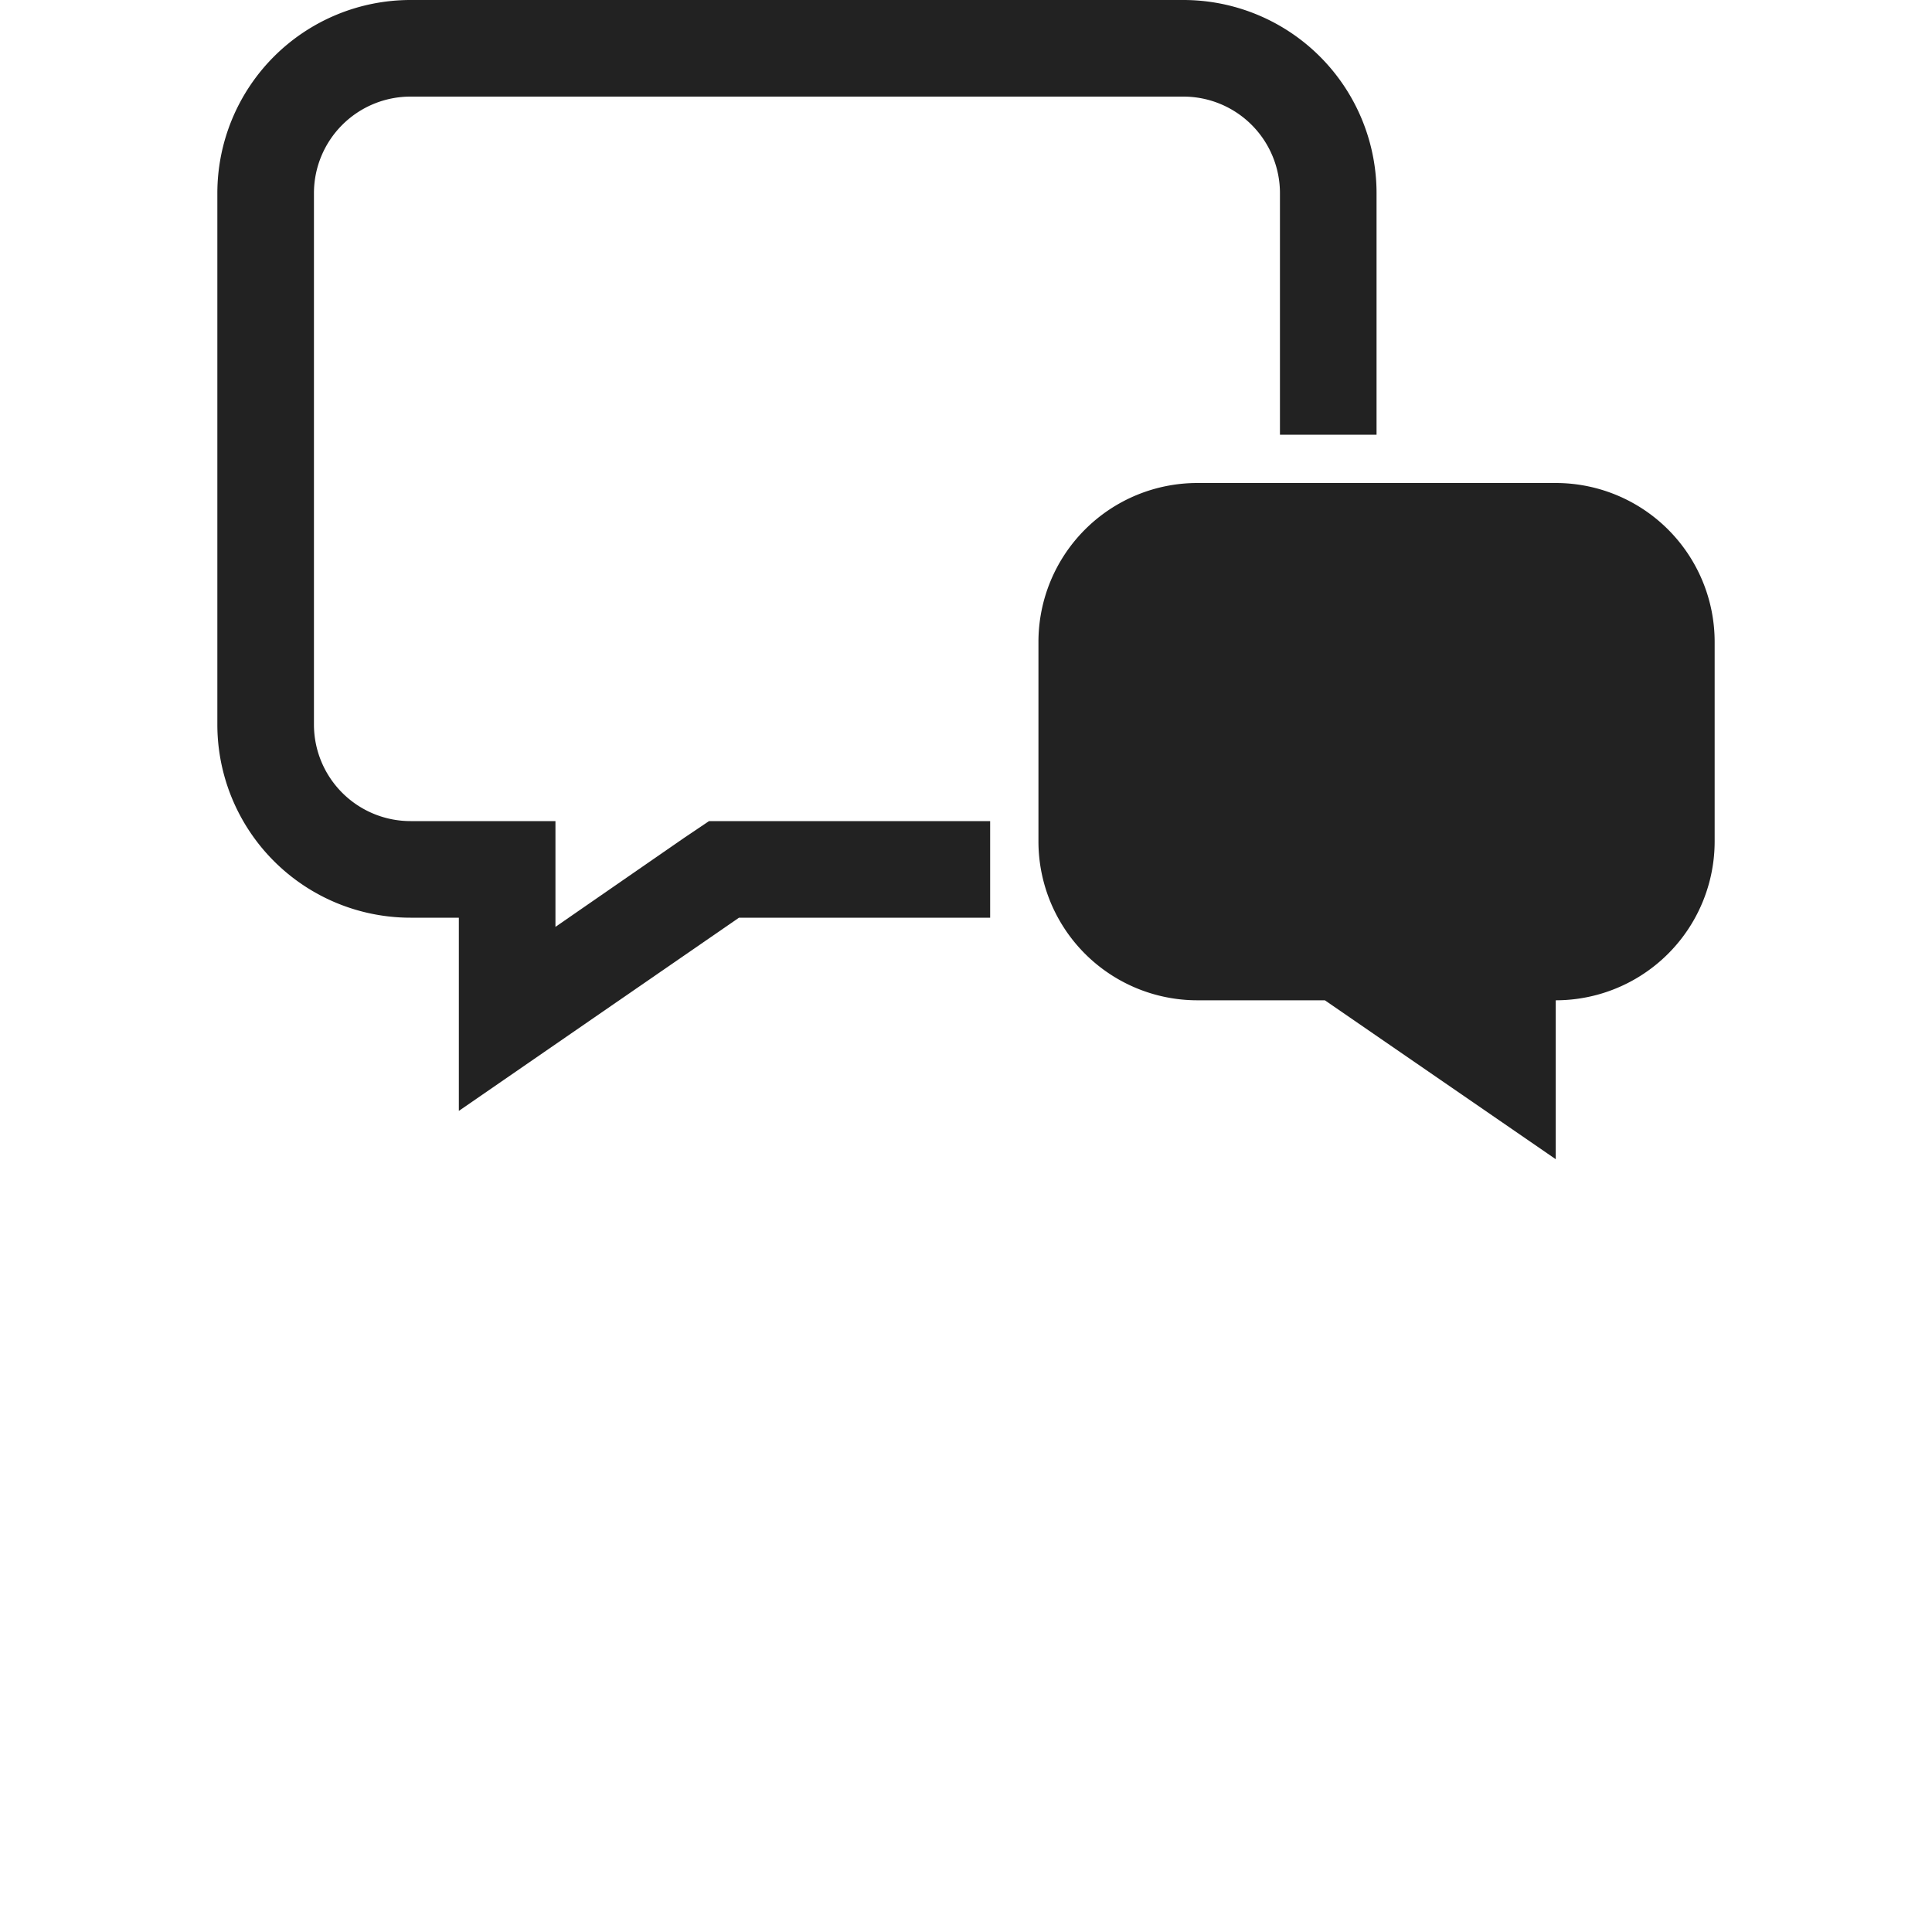 <svg xmlns="http://www.w3.org/2000/svg" viewBox="0 0 40 40"><defs><style>.a{fill:#222;}</style></defs><title>icon2</title><path class="a" d="M15.3,17h-.62l-.52.35L11.5,19.19V17h-3a2,2,0,0,1-2-2V4a2,2,0,0,1,2-2h16a2,2,0,0,1,2,2V9h2V4a4,4,0,0,0-4-4H8.5a4,4,0,0,0-4,4V15a4,4,0,0,0,4,4h1v4l5.8-4h5.2V17Z"/><path class="a" d="M32.21,10H24.79a3.29,3.29,0,0,0-3.29,3.29v4.12a3.29,3.29,0,0,0,3.29,3.3h2.64L32.21,24V20.71a3.29,3.29,0,0,0,3.29-3.3V13.29A3.29,3.29,0,0,0,32.21,10Z"/></svg>
